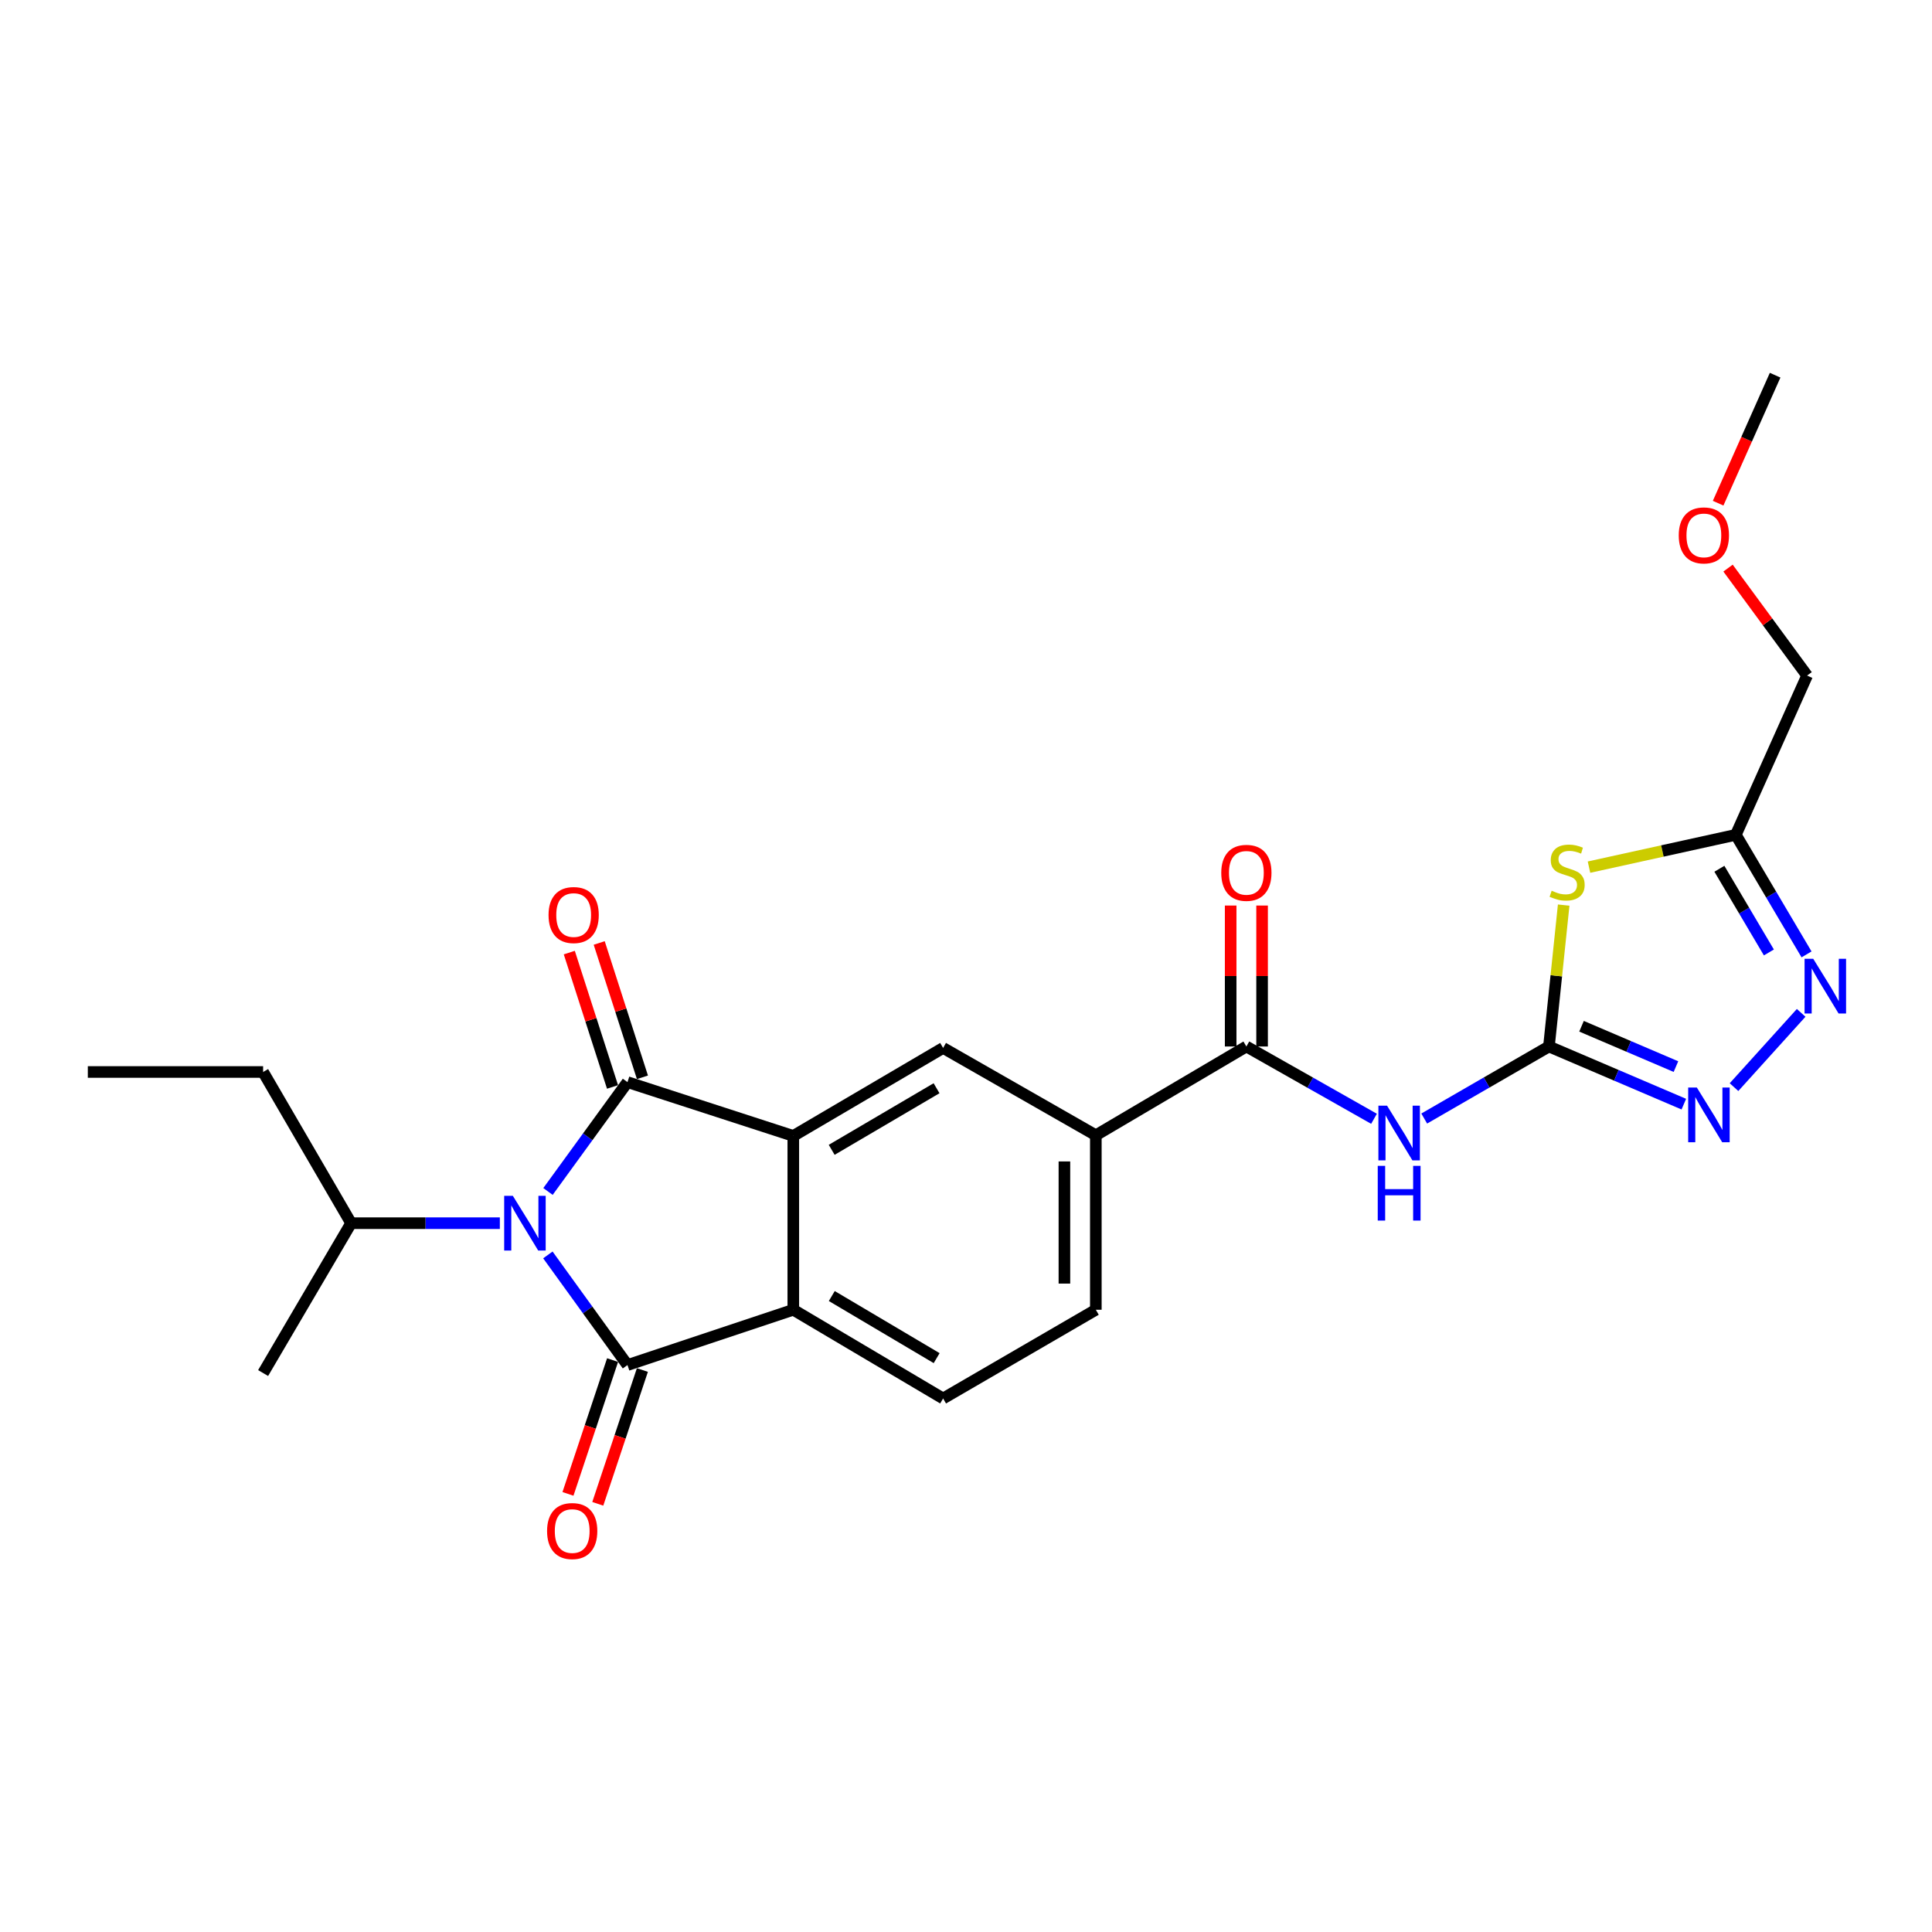 <?xml version='1.0' encoding='iso-8859-1'?>
<svg version='1.1' baseProfile='full'
              xmlns='http://www.w3.org/2000/svg'
                      xmlns:rdkit='http://www.rdkit.org/xml'
                      xmlns:xlink='http://www.w3.org/1999/xlink'
                  xml:space='preserve'
width='1000px' height='1000px' viewBox='0 0 1000 1000'>
<!-- END OF HEADER -->
<rect style='opacity:1.0;fill:#FFFFFF;stroke:none' width='1000' height='1000' x='0' y='0'> </rect>
<path class='bond-0' d='M 283.64,616.703 L 304.212,588.404' style='fill:none;fill-rule:evenodd;stroke:#0000FF;stroke-width:6px;stroke-linecap:butt;stroke-linejoin:miter;stroke-opacity:1' />
<path class='bond-0' d='M 304.212,588.404 L 324.785,560.106' style='fill:none;fill-rule:evenodd;stroke:#000000;stroke-width:6px;stroke-linecap:butt;stroke-linejoin:miter;stroke-opacity:1' />
<path class='bond-1' d='M 283.578,649.544 L 304.182,678.046' style='fill:none;fill-rule:evenodd;stroke:#0000FF;stroke-width:6px;stroke-linecap:butt;stroke-linejoin:miter;stroke-opacity:1' />
<path class='bond-1' d='M 304.182,678.046 L 324.785,706.548' style='fill:none;fill-rule:evenodd;stroke:#000000;stroke-width:6px;stroke-linecap:butt;stroke-linejoin:miter;stroke-opacity:1' />
<path class='bond-16' d='M 258.716,633.119 L 220.223,633.119' style='fill:none;fill-rule:evenodd;stroke:#0000FF;stroke-width:6px;stroke-linecap:butt;stroke-linejoin:miter;stroke-opacity:1' />
<path class='bond-16' d='M 220.223,633.119 L 181.731,633.119' style='fill:none;fill-rule:evenodd;stroke:#000000;stroke-width:6px;stroke-linecap:butt;stroke-linejoin:miter;stroke-opacity:1' />
<path class='bond-2' d='M 324.785,560.106 L 410.611,587.956' style='fill:none;fill-rule:evenodd;stroke:#000000;stroke-width:6px;stroke-linecap:butt;stroke-linejoin:miter;stroke-opacity:1' />
<path class='bond-14' d='M 332.526,557.615 L 321.338,522.848' style='fill:none;fill-rule:evenodd;stroke:#000000;stroke-width:6px;stroke-linecap:butt;stroke-linejoin:miter;stroke-opacity:1' />
<path class='bond-14' d='M 321.338,522.848 L 310.149,488.08' style='fill:none;fill-rule:evenodd;stroke:#FF0000;stroke-width:6px;stroke-linecap:butt;stroke-linejoin:miter;stroke-opacity:1' />
<path class='bond-14' d='M 317.043,562.597 L 305.854,527.83' style='fill:none;fill-rule:evenodd;stroke:#000000;stroke-width:6px;stroke-linecap:butt;stroke-linejoin:miter;stroke-opacity:1' />
<path class='bond-14' d='M 305.854,527.83 L 294.666,493.063' style='fill:none;fill-rule:evenodd;stroke:#FF0000;stroke-width:6px;stroke-linecap:butt;stroke-linejoin:miter;stroke-opacity:1' />
<path class='bond-4' d='M 324.785,706.548 L 410.611,677.93' style='fill:none;fill-rule:evenodd;stroke:#000000;stroke-width:6px;stroke-linecap:butt;stroke-linejoin:miter;stroke-opacity:1' />
<path class='bond-15' d='M 317.069,703.976 L 305.525,738.603' style='fill:none;fill-rule:evenodd;stroke:#000000;stroke-width:6px;stroke-linecap:butt;stroke-linejoin:miter;stroke-opacity:1' />
<path class='bond-15' d='M 305.525,738.603 L 293.98,773.23' style='fill:none;fill-rule:evenodd;stroke:#FF0000;stroke-width:6px;stroke-linecap:butt;stroke-linejoin:miter;stroke-opacity:1' />
<path class='bond-15' d='M 332.5,709.121 L 320.955,743.747' style='fill:none;fill-rule:evenodd;stroke:#000000;stroke-width:6px;stroke-linecap:butt;stroke-linejoin:miter;stroke-opacity:1' />
<path class='bond-15' d='M 320.955,743.747 L 309.41,778.374' style='fill:none;fill-rule:evenodd;stroke:#FF0000;stroke-width:6px;stroke-linecap:butt;stroke-linejoin:miter;stroke-opacity:1' />
<path class='bond-11' d='M 410.611,587.956 L 488.152,542.413' style='fill:none;fill-rule:evenodd;stroke:#000000;stroke-width:6px;stroke-linecap:butt;stroke-linejoin:miter;stroke-opacity:1' />
<path class='bond-11' d='M 430.48,595.15 L 484.758,563.27' style='fill:none;fill-rule:evenodd;stroke:#000000;stroke-width:6px;stroke-linecap:butt;stroke-linejoin:miter;stroke-opacity:1' />
<path class='bond-25' d='M 410.611,587.956 L 410.611,677.93' style='fill:none;fill-rule:evenodd;stroke:#000000;stroke-width:6px;stroke-linecap:butt;stroke-linejoin:miter;stroke-opacity:1' />
<path class='bond-3' d='M 801.729,541.663 L 769.453,560.31' style='fill:none;fill-rule:evenodd;stroke:#000000;stroke-width:6px;stroke-linecap:butt;stroke-linejoin:miter;stroke-opacity:1' />
<path class='bond-3' d='M 769.453,560.31 L 737.176,578.958' style='fill:none;fill-rule:evenodd;stroke:#0000FF;stroke-width:6px;stroke-linecap:butt;stroke-linejoin:miter;stroke-opacity:1' />
<path class='bond-5' d='M 801.729,541.663 L 805.543,505.066' style='fill:none;fill-rule:evenodd;stroke:#000000;stroke-width:6px;stroke-linecap:butt;stroke-linejoin:miter;stroke-opacity:1' />
<path class='bond-5' d='M 805.543,505.066 L 809.358,468.469' style='fill:none;fill-rule:evenodd;stroke:#CCCC00;stroke-width:6px;stroke-linecap:butt;stroke-linejoin:miter;stroke-opacity:1' />
<path class='bond-7' d='M 801.729,541.663 L 836.638,556.584' style='fill:none;fill-rule:evenodd;stroke:#000000;stroke-width:6px;stroke-linecap:butt;stroke-linejoin:miter;stroke-opacity:1' />
<path class='bond-7' d='M 836.638,556.584 L 871.547,571.505' style='fill:none;fill-rule:evenodd;stroke:#0000FF;stroke-width:6px;stroke-linecap:butt;stroke-linejoin:miter;stroke-opacity:1' />
<path class='bond-7' d='M 818.595,531.183 L 843.031,541.628' style='fill:none;fill-rule:evenodd;stroke:#000000;stroke-width:6px;stroke-linecap:butt;stroke-linejoin:miter;stroke-opacity:1' />
<path class='bond-7' d='M 843.031,541.628 L 867.467,552.072' style='fill:none;fill-rule:evenodd;stroke:#0000FF;stroke-width:6px;stroke-linecap:butt;stroke-linejoin:miter;stroke-opacity:1' />
<path class='bond-13' d='M 410.611,677.93 L 488.152,723.853' style='fill:none;fill-rule:evenodd;stroke:#000000;stroke-width:6px;stroke-linecap:butt;stroke-linejoin:miter;stroke-opacity:1' />
<path class='bond-13' d='M 430.531,670.824 L 484.809,702.969' style='fill:none;fill-rule:evenodd;stroke:#000000;stroke-width:6px;stroke-linecap:butt;stroke-linejoin:miter;stroke-opacity:1' />
<path class='bond-9' d='M 822.46,448.829 L 860.462,440.468' style='fill:none;fill-rule:evenodd;stroke:#CCCC00;stroke-width:6px;stroke-linecap:butt;stroke-linejoin:miter;stroke-opacity:1' />
<path class='bond-9' d='M 860.462,440.468 L 898.463,432.107' style='fill:none;fill-rule:evenodd;stroke:#000000;stroke-width:6px;stroke-linecap:butt;stroke-linejoin:miter;stroke-opacity:1' />
<path class='bond-6' d='M 711.186,579.085 L 678.154,560.374' style='fill:none;fill-rule:evenodd;stroke:#0000FF;stroke-width:6px;stroke-linecap:butt;stroke-linejoin:miter;stroke-opacity:1' />
<path class='bond-6' d='M 678.154,560.374 L 645.121,541.663' style='fill:none;fill-rule:evenodd;stroke:#000000;stroke-width:6px;stroke-linecap:butt;stroke-linejoin:miter;stroke-opacity:1' />
<path class='bond-8' d='M 897.524,562.695 L 932.281,524.252' style='fill:none;fill-rule:evenodd;stroke:#0000FF;stroke-width:6px;stroke-linecap:butt;stroke-linejoin:miter;stroke-opacity:1' />
<path class='bond-27' d='M 935.063,493.99 L 916.763,463.048' style='fill:none;fill-rule:evenodd;stroke:#0000FF;stroke-width:6px;stroke-linecap:butt;stroke-linejoin:miter;stroke-opacity:1' />
<path class='bond-27' d='M 916.763,463.048 L 898.463,432.107' style='fill:none;fill-rule:evenodd;stroke:#000000;stroke-width:6px;stroke-linecap:butt;stroke-linejoin:miter;stroke-opacity:1' />
<path class='bond-27' d='M 915.573,492.987 L 902.763,471.328' style='fill:none;fill-rule:evenodd;stroke:#0000FF;stroke-width:6px;stroke-linecap:butt;stroke-linejoin:miter;stroke-opacity:1' />
<path class='bond-27' d='M 902.763,471.328 L 889.953,449.669' style='fill:none;fill-rule:evenodd;stroke:#000000;stroke-width:6px;stroke-linecap:butt;stroke-linejoin:miter;stroke-opacity:1' />
<path class='bond-19' d='M 898.463,432.107 L 935.349,349.678' style='fill:none;fill-rule:evenodd;stroke:#000000;stroke-width:6px;stroke-linecap:butt;stroke-linejoin:miter;stroke-opacity:1' />
<path class='bond-10' d='M 645.121,541.663 L 567.201,587.613' style='fill:none;fill-rule:evenodd;stroke:#000000;stroke-width:6px;stroke-linecap:butt;stroke-linejoin:miter;stroke-opacity:1' />
<path class='bond-17' d='M 653.254,541.663 L 653.254,505.185' style='fill:none;fill-rule:evenodd;stroke:#000000;stroke-width:6px;stroke-linecap:butt;stroke-linejoin:miter;stroke-opacity:1' />
<path class='bond-17' d='M 653.254,505.185 L 653.254,468.707' style='fill:none;fill-rule:evenodd;stroke:#FF0000;stroke-width:6px;stroke-linecap:butt;stroke-linejoin:miter;stroke-opacity:1' />
<path class='bond-17' d='M 636.989,541.663 L 636.989,505.185' style='fill:none;fill-rule:evenodd;stroke:#000000;stroke-width:6px;stroke-linecap:butt;stroke-linejoin:miter;stroke-opacity:1' />
<path class='bond-17' d='M 636.989,505.185 L 636.989,468.707' style='fill:none;fill-rule:evenodd;stroke:#FF0000;stroke-width:6px;stroke-linecap:butt;stroke-linejoin:miter;stroke-opacity:1' />
<path class='bond-12' d='M 488.152,542.413 L 567.201,587.613' style='fill:none;fill-rule:evenodd;stroke:#000000;stroke-width:6px;stroke-linecap:butt;stroke-linejoin:miter;stroke-opacity:1' />
<path class='bond-26' d='M 567.201,587.613 L 567.201,677.93' style='fill:none;fill-rule:evenodd;stroke:#000000;stroke-width:6px;stroke-linecap:butt;stroke-linejoin:miter;stroke-opacity:1' />
<path class='bond-26' d='M 550.936,601.16 L 550.936,664.383' style='fill:none;fill-rule:evenodd;stroke:#000000;stroke-width:6px;stroke-linecap:butt;stroke-linejoin:miter;stroke-opacity:1' />
<path class='bond-18' d='M 488.152,723.853 L 567.201,677.93' style='fill:none;fill-rule:evenodd;stroke:#000000;stroke-width:6px;stroke-linecap:butt;stroke-linejoin:miter;stroke-opacity:1' />
<path class='bond-21' d='M 181.731,633.119 L 136.188,554.856' style='fill:none;fill-rule:evenodd;stroke:#000000;stroke-width:6px;stroke-linecap:butt;stroke-linejoin:miter;stroke-opacity:1' />
<path class='bond-22' d='M 181.731,633.119 L 136.188,710.687' style='fill:none;fill-rule:evenodd;stroke:#000000;stroke-width:6px;stroke-linecap:butt;stroke-linejoin:miter;stroke-opacity:1' />
<path class='bond-20' d='M 935.349,349.678 L 914.891,321.864' style='fill:none;fill-rule:evenodd;stroke:#000000;stroke-width:6px;stroke-linecap:butt;stroke-linejoin:miter;stroke-opacity:1' />
<path class='bond-20' d='M 914.891,321.864 L 894.432,294.049' style='fill:none;fill-rule:evenodd;stroke:#FF0000;stroke-width:6px;stroke-linecap:butt;stroke-linejoin:miter;stroke-opacity:1' />
<path class='bond-23' d='M 889.303,260.448 L 904.054,227.324' style='fill:none;fill-rule:evenodd;stroke:#FF0000;stroke-width:6px;stroke-linecap:butt;stroke-linejoin:miter;stroke-opacity:1' />
<path class='bond-23' d='M 904.054,227.324 L 918.804,194.199' style='fill:none;fill-rule:evenodd;stroke:#000000;stroke-width:6px;stroke-linecap:butt;stroke-linejoin:miter;stroke-opacity:1' />
<path class='bond-24' d='M 136.188,554.856 L 45.455,554.856' style='fill:none;fill-rule:evenodd;stroke:#000000;stroke-width:6px;stroke-linecap:butt;stroke-linejoin:miter;stroke-opacity:1' />
<path  class='atom-0' d='M 265.445 618.959
L 274.725 633.959
Q 275.645 635.439, 277.125 638.119
Q 278.605 640.799, 278.685 640.959
L 278.685 618.959
L 282.445 618.959
L 282.445 647.279
L 278.565 647.279
L 268.605 630.879
Q 267.445 628.959, 266.205 626.759
Q 265.005 624.559, 264.645 623.879
L 264.645 647.279
L 260.965 647.279
L 260.965 618.959
L 265.445 618.959
' fill='#0000FF'/>
<path  class='atom-6' d='M 803.145 461.038
Q 803.465 461.158, 804.785 461.718
Q 806.105 462.278, 807.545 462.638
Q 809.025 462.958, 810.465 462.958
Q 813.145 462.958, 814.705 461.678
Q 816.265 460.358, 816.265 458.078
Q 816.265 456.518, 815.465 455.558
Q 814.705 454.598, 813.505 454.078
Q 812.305 453.558, 810.305 452.958
Q 807.785 452.198, 806.265 451.478
Q 804.785 450.758, 803.705 449.238
Q 802.665 447.718, 802.665 445.158
Q 802.665 441.598, 805.065 439.398
Q 807.505 437.198, 812.305 437.198
Q 815.585 437.198, 819.305 438.758
L 818.385 441.838
Q 814.985 440.438, 812.425 440.438
Q 809.665 440.438, 808.145 441.598
Q 806.625 442.718, 806.665 444.678
Q 806.665 446.198, 807.425 447.118
Q 808.225 448.038, 809.345 448.558
Q 810.505 449.078, 812.425 449.678
Q 814.985 450.478, 816.505 451.278
Q 818.025 452.078, 819.105 453.718
Q 820.225 455.318, 820.225 458.078
Q 820.225 461.998, 817.585 464.118
Q 814.985 466.198, 810.625 466.198
Q 808.105 466.198, 806.185 465.638
Q 804.305 465.118, 802.065 464.198
L 803.145 461.038
' fill='#CCCC00'/>
<path  class='atom-7' d='M 717.938 572.296
L 727.218 587.296
Q 728.138 588.776, 729.618 591.456
Q 731.098 594.136, 731.178 594.296
L 731.178 572.296
L 734.938 572.296
L 734.938 600.616
L 731.058 600.616
L 721.098 584.216
Q 719.938 582.296, 718.698 580.096
Q 717.498 577.896, 717.138 577.216
L 717.138 600.616
L 713.458 600.616
L 713.458 572.296
L 717.938 572.296
' fill='#0000FF'/>
<path  class='atom-7' d='M 713.118 603.448
L 716.958 603.448
L 716.958 615.488
L 731.438 615.488
L 731.438 603.448
L 735.278 603.448
L 735.278 631.768
L 731.438 631.768
L 731.438 618.688
L 716.958 618.688
L 716.958 631.768
L 713.118 631.768
L 713.118 603.448
' fill='#0000FF'/>
<path  class='atom-8' d='M 878.278 562.898
L 887.558 577.898
Q 888.478 579.378, 889.958 582.058
Q 891.438 584.738, 891.518 584.898
L 891.518 562.898
L 895.278 562.898
L 895.278 591.218
L 891.398 591.218
L 881.438 574.818
Q 880.278 572.898, 879.038 570.698
Q 877.838 568.498, 877.478 567.818
L 877.478 591.218
L 873.798 591.218
L 873.798 562.898
L 878.278 562.898
' fill='#0000FF'/>
<path  class='atom-9' d='M 938.523 496.264
L 947.803 511.264
Q 948.723 512.744, 950.203 515.424
Q 951.683 518.104, 951.763 518.264
L 951.763 496.264
L 955.523 496.264
L 955.523 524.584
L 951.643 524.584
L 941.683 508.184
Q 940.523 506.264, 939.283 504.064
Q 938.083 501.864, 937.723 501.184
L 937.723 524.584
L 934.043 524.584
L 934.043 496.264
L 938.523 496.264
' fill='#0000FF'/>
<path  class='atom-15' d='M 283.926 473.618
Q 283.926 466.818, 287.286 463.018
Q 290.646 459.218, 296.926 459.218
Q 303.206 459.218, 306.566 463.018
Q 309.926 466.818, 309.926 473.618
Q 309.926 480.498, 306.526 484.418
Q 303.126 488.298, 296.926 488.298
Q 290.686 488.298, 287.286 484.418
Q 283.926 480.538, 283.926 473.618
M 296.926 485.098
Q 301.246 485.098, 303.566 482.218
Q 305.926 479.298, 305.926 473.618
Q 305.926 468.058, 303.566 465.258
Q 301.246 462.418, 296.926 462.418
Q 292.606 462.418, 290.246 465.218
Q 287.926 468.018, 287.926 473.618
Q 287.926 479.338, 290.246 482.218
Q 292.606 485.098, 296.926 485.098
' fill='#FF0000'/>
<path  class='atom-16' d='M 283.167 792.464
Q 283.167 785.664, 286.527 781.864
Q 289.887 778.064, 296.167 778.064
Q 302.447 778.064, 305.807 781.864
Q 309.167 785.664, 309.167 792.464
Q 309.167 799.344, 305.767 803.264
Q 302.367 807.144, 296.167 807.144
Q 289.927 807.144, 286.527 803.264
Q 283.167 799.384, 283.167 792.464
M 296.167 803.944
Q 300.487 803.944, 302.807 801.064
Q 305.167 798.144, 305.167 792.464
Q 305.167 786.904, 302.807 784.104
Q 300.487 781.264, 296.167 781.264
Q 291.847 781.264, 289.487 784.064
Q 287.167 786.864, 287.167 792.464
Q 287.167 798.184, 289.487 801.064
Q 291.847 803.944, 296.167 803.944
' fill='#FF0000'/>
<path  class='atom-18' d='M 632.121 451.778
Q 632.121 444.978, 635.481 441.178
Q 638.841 437.378, 645.121 437.378
Q 651.401 437.378, 654.761 441.178
Q 658.121 444.978, 658.121 451.778
Q 658.121 458.658, 654.721 462.578
Q 651.321 466.458, 645.121 466.458
Q 638.881 466.458, 635.481 462.578
Q 632.121 458.698, 632.121 451.778
M 645.121 463.258
Q 649.441 463.258, 651.761 460.378
Q 654.121 457.458, 654.121 451.778
Q 654.121 446.218, 651.761 443.418
Q 649.441 440.578, 645.121 440.578
Q 640.801 440.578, 638.441 443.378
Q 636.121 446.178, 636.121 451.778
Q 636.121 457.498, 638.441 460.378
Q 640.801 463.258, 645.121 463.258
' fill='#FF0000'/>
<path  class='atom-21' d='M 868.917 277.115
Q 868.917 270.315, 872.277 266.515
Q 875.637 262.715, 881.917 262.715
Q 888.197 262.715, 891.557 266.515
Q 894.917 270.315, 894.917 277.115
Q 894.917 283.995, 891.517 287.915
Q 888.117 291.795, 881.917 291.795
Q 875.677 291.795, 872.277 287.915
Q 868.917 284.035, 868.917 277.115
M 881.917 288.595
Q 886.237 288.595, 888.557 285.715
Q 890.917 282.795, 890.917 277.115
Q 890.917 271.555, 888.557 268.755
Q 886.237 265.915, 881.917 265.915
Q 877.597 265.915, 875.237 268.715
Q 872.917 271.515, 872.917 277.115
Q 872.917 282.835, 875.237 285.715
Q 877.597 288.595, 881.917 288.595
' fill='#FF0000'/>
</svg>
